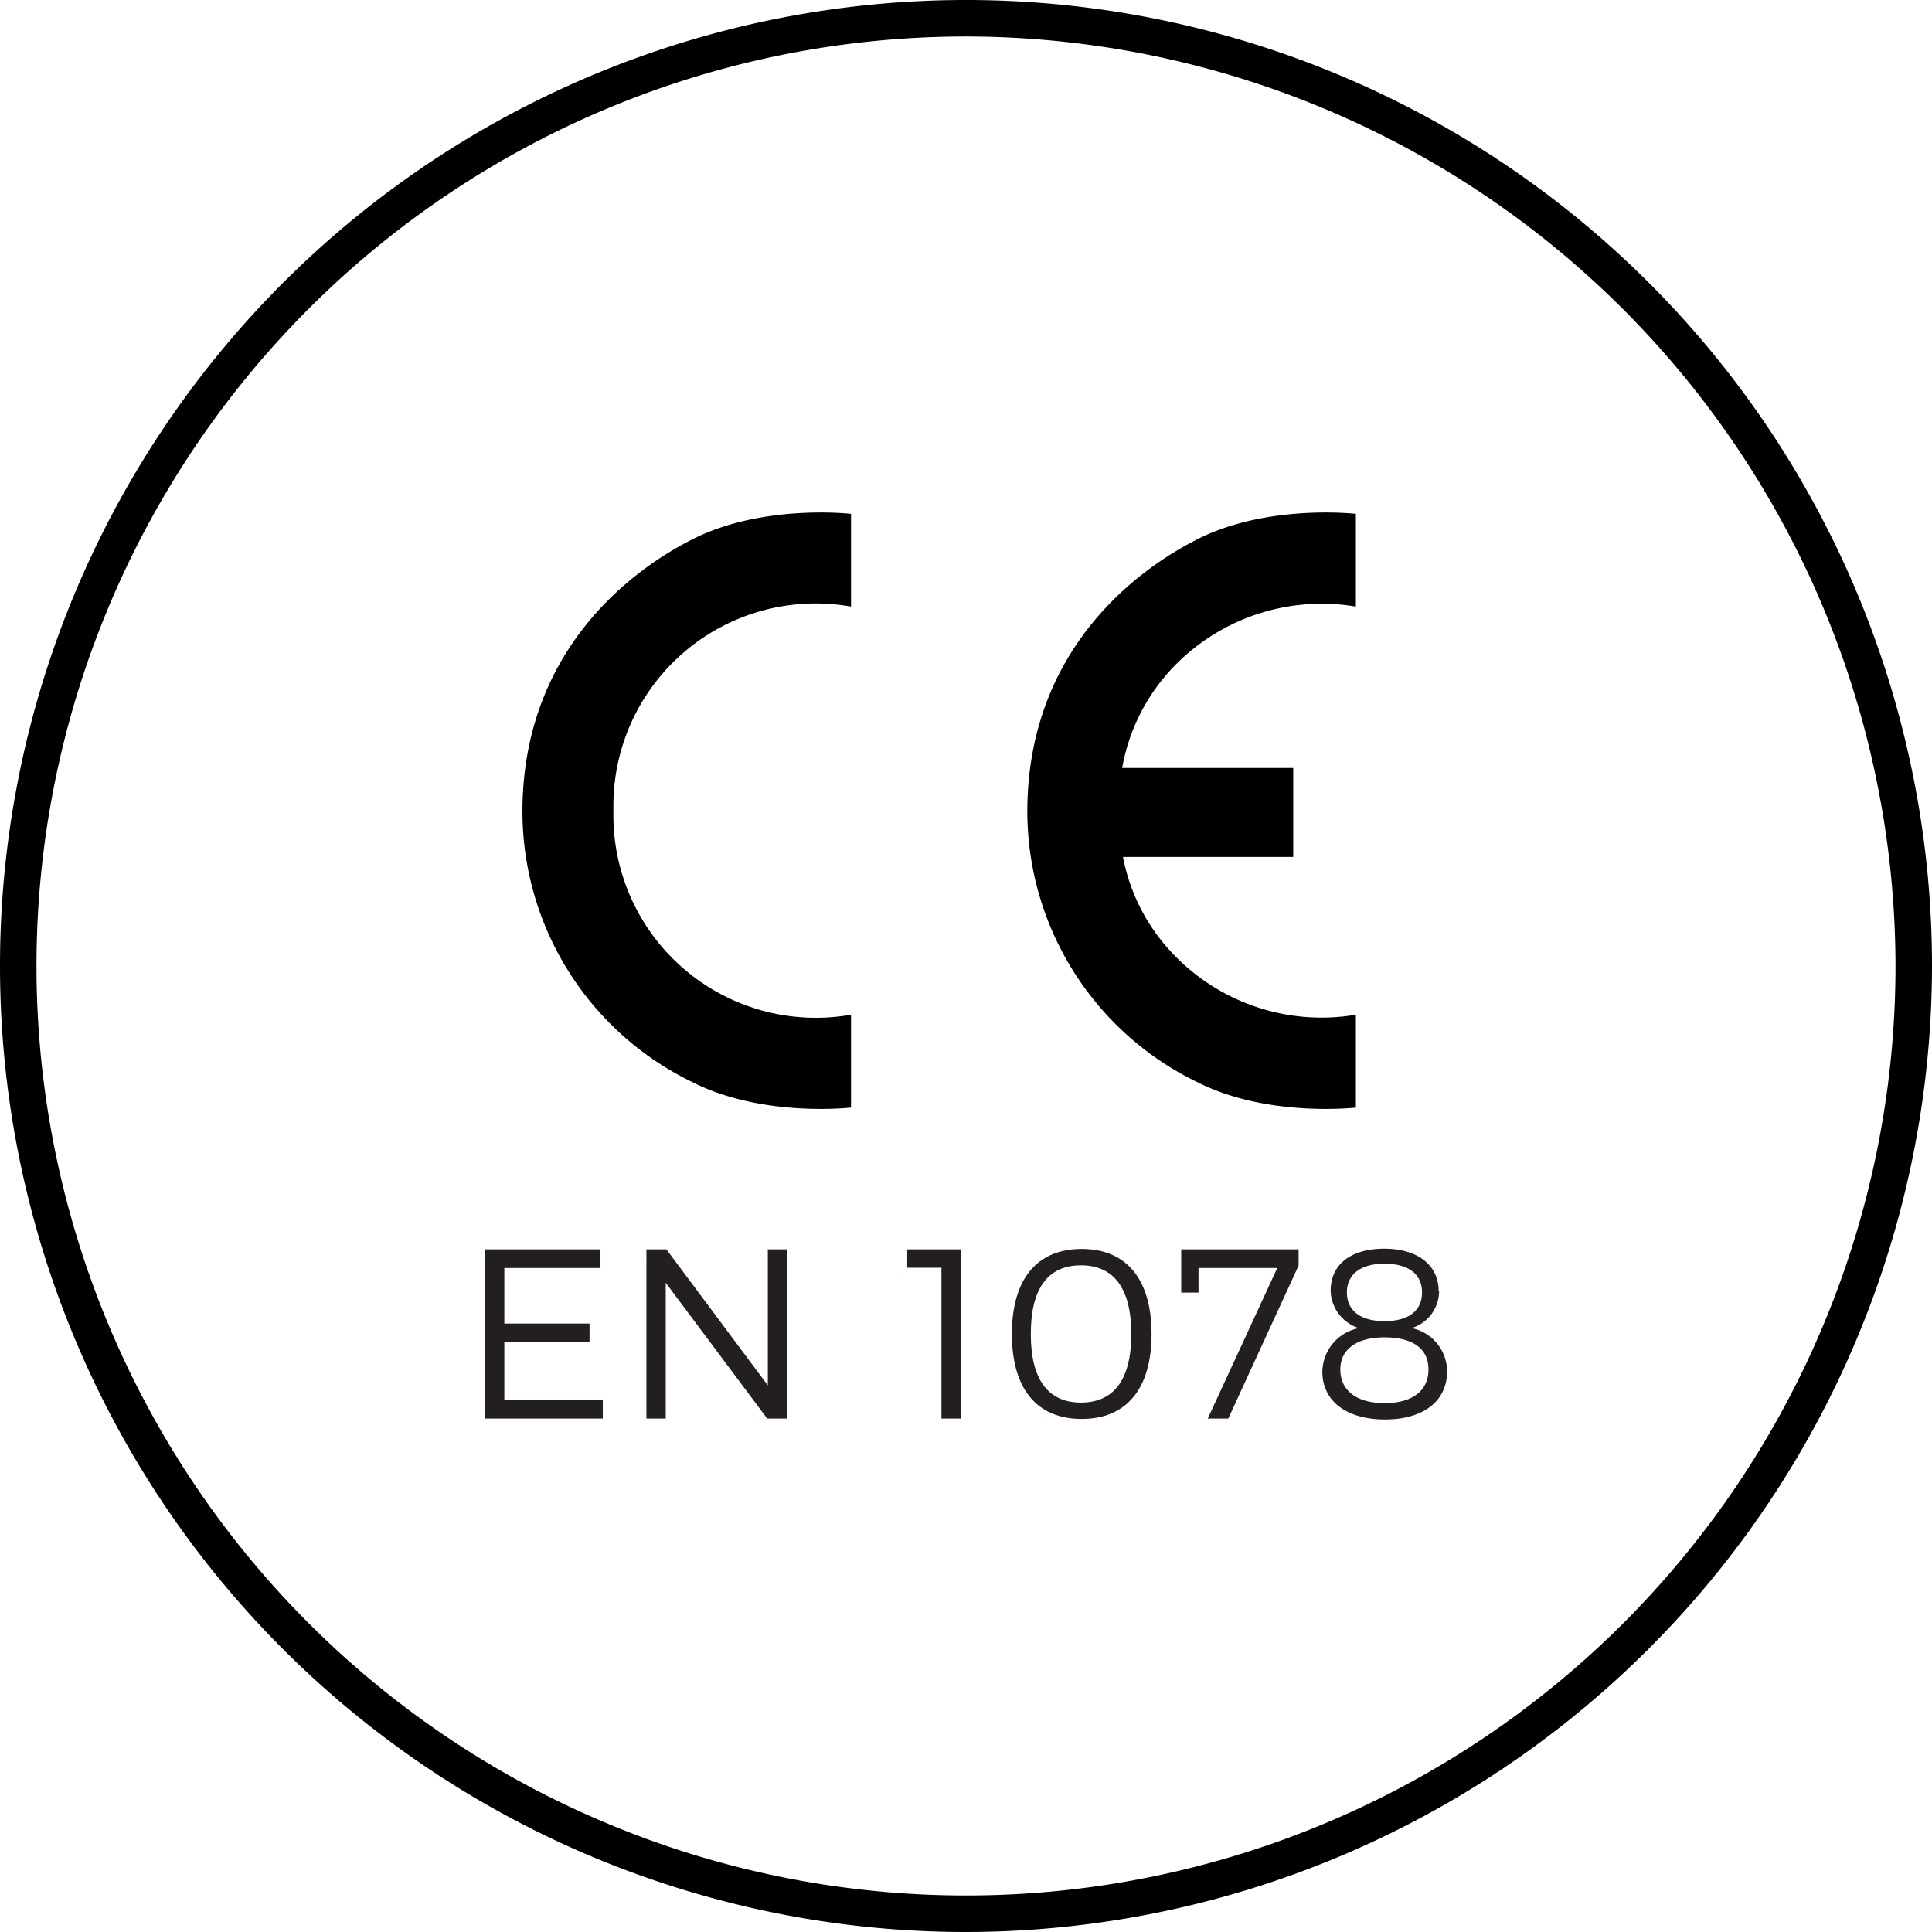 <svg xmlns="http://www.w3.org/2000/svg" xmlns:xlink="http://www.w3.org/1999/xlink" id="Layer_1" data-name="Layer 1" viewBox="0 0 144 144"><defs><style>.cls-1{fill:none;}.cls-2{clip-path:url(#clip-path);}.cls-3{fill:#231f20;}</style><clipPath id="clip-path" transform="translate(-1 -1)"><rect class="cls-1" x="1" y="1" width="144" height="144"></rect></clipPath></defs><g id="CE_Certification" data-name="CE Certification"><g class="cls-2"><g class="cls-2"><path d="M73,145a72,72,0,1,1,72-72,72.08,72.08,0,0,1-72,72M73,3.72A69.28,69.28,0,1,0,142.28,73,69.36,69.36,0,0,0,73,3.72" transform="translate(-1 -1)"></path><path d="M39.94,61.5A22.41,22.41,0,0,0,52.66,81.68c5.23,2.63,11.77,1.87,11.77,1.87V76.63A15.09,15.09,0,0,1,46.72,61.5v-.2A15.08,15.08,0,0,1,64.43,46.21V39.3s-6.54-.76-11.77,1.87c-5,2.51-12.63,8.6-12.72,20.13Z" transform="translate(-1 -1)"></path><path d="M90.29,81.68c5.23,2.63,11.77,1.87,11.77,1.87V76.63a15.28,15.28,0,0,1-13.55-4.45,14.32,14.32,0,0,1-3.81-7.31H97.39V58.24H84.64a14.5,14.5,0,0,1,3.87-7.58,15.33,15.33,0,0,1,13.55-4.45V39.3s-6.54-.76-11.77,1.87c-5,2.51-12.63,8.6-12.72,20.13v.2A22.43,22.43,0,0,0,90.29,81.68" transform="translate(-1 -1)"></path><polygon class="cls-3" points="37.59 94.51 37.59 98.65 43.94 98.65 43.94 100.04 37.59 100.04 37.59 104.36 44.93 104.36 44.93 105.73 36.15 105.73 36.15 93.12 44.7 93.12 44.7 94.51 37.59 94.51"></polygon><polygon class="cls-3" points="57.18 105.73 49.62 95.61 49.62 105.73 48.18 105.73 48.18 93.12 49.67 93.12 57.23 103.26 57.23 93.12 58.66 93.12 58.66 105.73 57.18 105.73"></polygon><polygon class="cls-3" points="70.17 105.73 70.17 94.49 67.62 94.49 67.62 93.12 71.6 93.12 71.6 105.73 70.17 105.73"></polygon><path class="cls-3" d="M86.83,100.43c0,4.07-1.86,6.33-5.21,6.33s-5.2-2.26-5.2-6.33,1.85-6.34,5.2-6.34,5.21,2.27,5.21,6.34m-9,0c0,3.4,1.29,5.11,3.74,5.11s3.75-1.71,3.75-5.11-1.3-5.12-3.75-5.12-3.74,1.7-3.74,5.12" transform="translate(-1 -1)"></path><polygon class="cls-3" points="91.55 105.73 90.02 105.73 95.2 94.51 89.33 94.51 89.33 96.34 88.04 96.34 88.04 93.12 96.79 93.12 96.79 94.33 91.55 105.73"></polygon><path class="cls-3" d="M108.26,97.24a2.89,2.89,0,0,1-2.05,2.75,3.31,3.31,0,0,1,2.65,3.21c0,2.25-1.79,3.6-4.63,3.6s-4.67-1.35-4.67-3.56a3.37,3.37,0,0,1,2.72-3.25,3,3,0,0,1-2.1-2.79c0-2,1.56-3.13,4-3.13s4.05,1.19,4.05,3.17m-7.33,5.83c0,1.59,1.23,2.51,3.3,2.51s3.27-.92,3.27-2.51-1.22-2.39-3.29-2.39-3.28.9-3.28,2.39m.49-5.74c0,1.35,1,2.14,2.81,2.14s2.79-.79,2.79-2.14-1-2.14-2.79-2.14-2.81.79-2.81,2.14" transform="translate(-1 -1)"></path></g></g></g></svg>